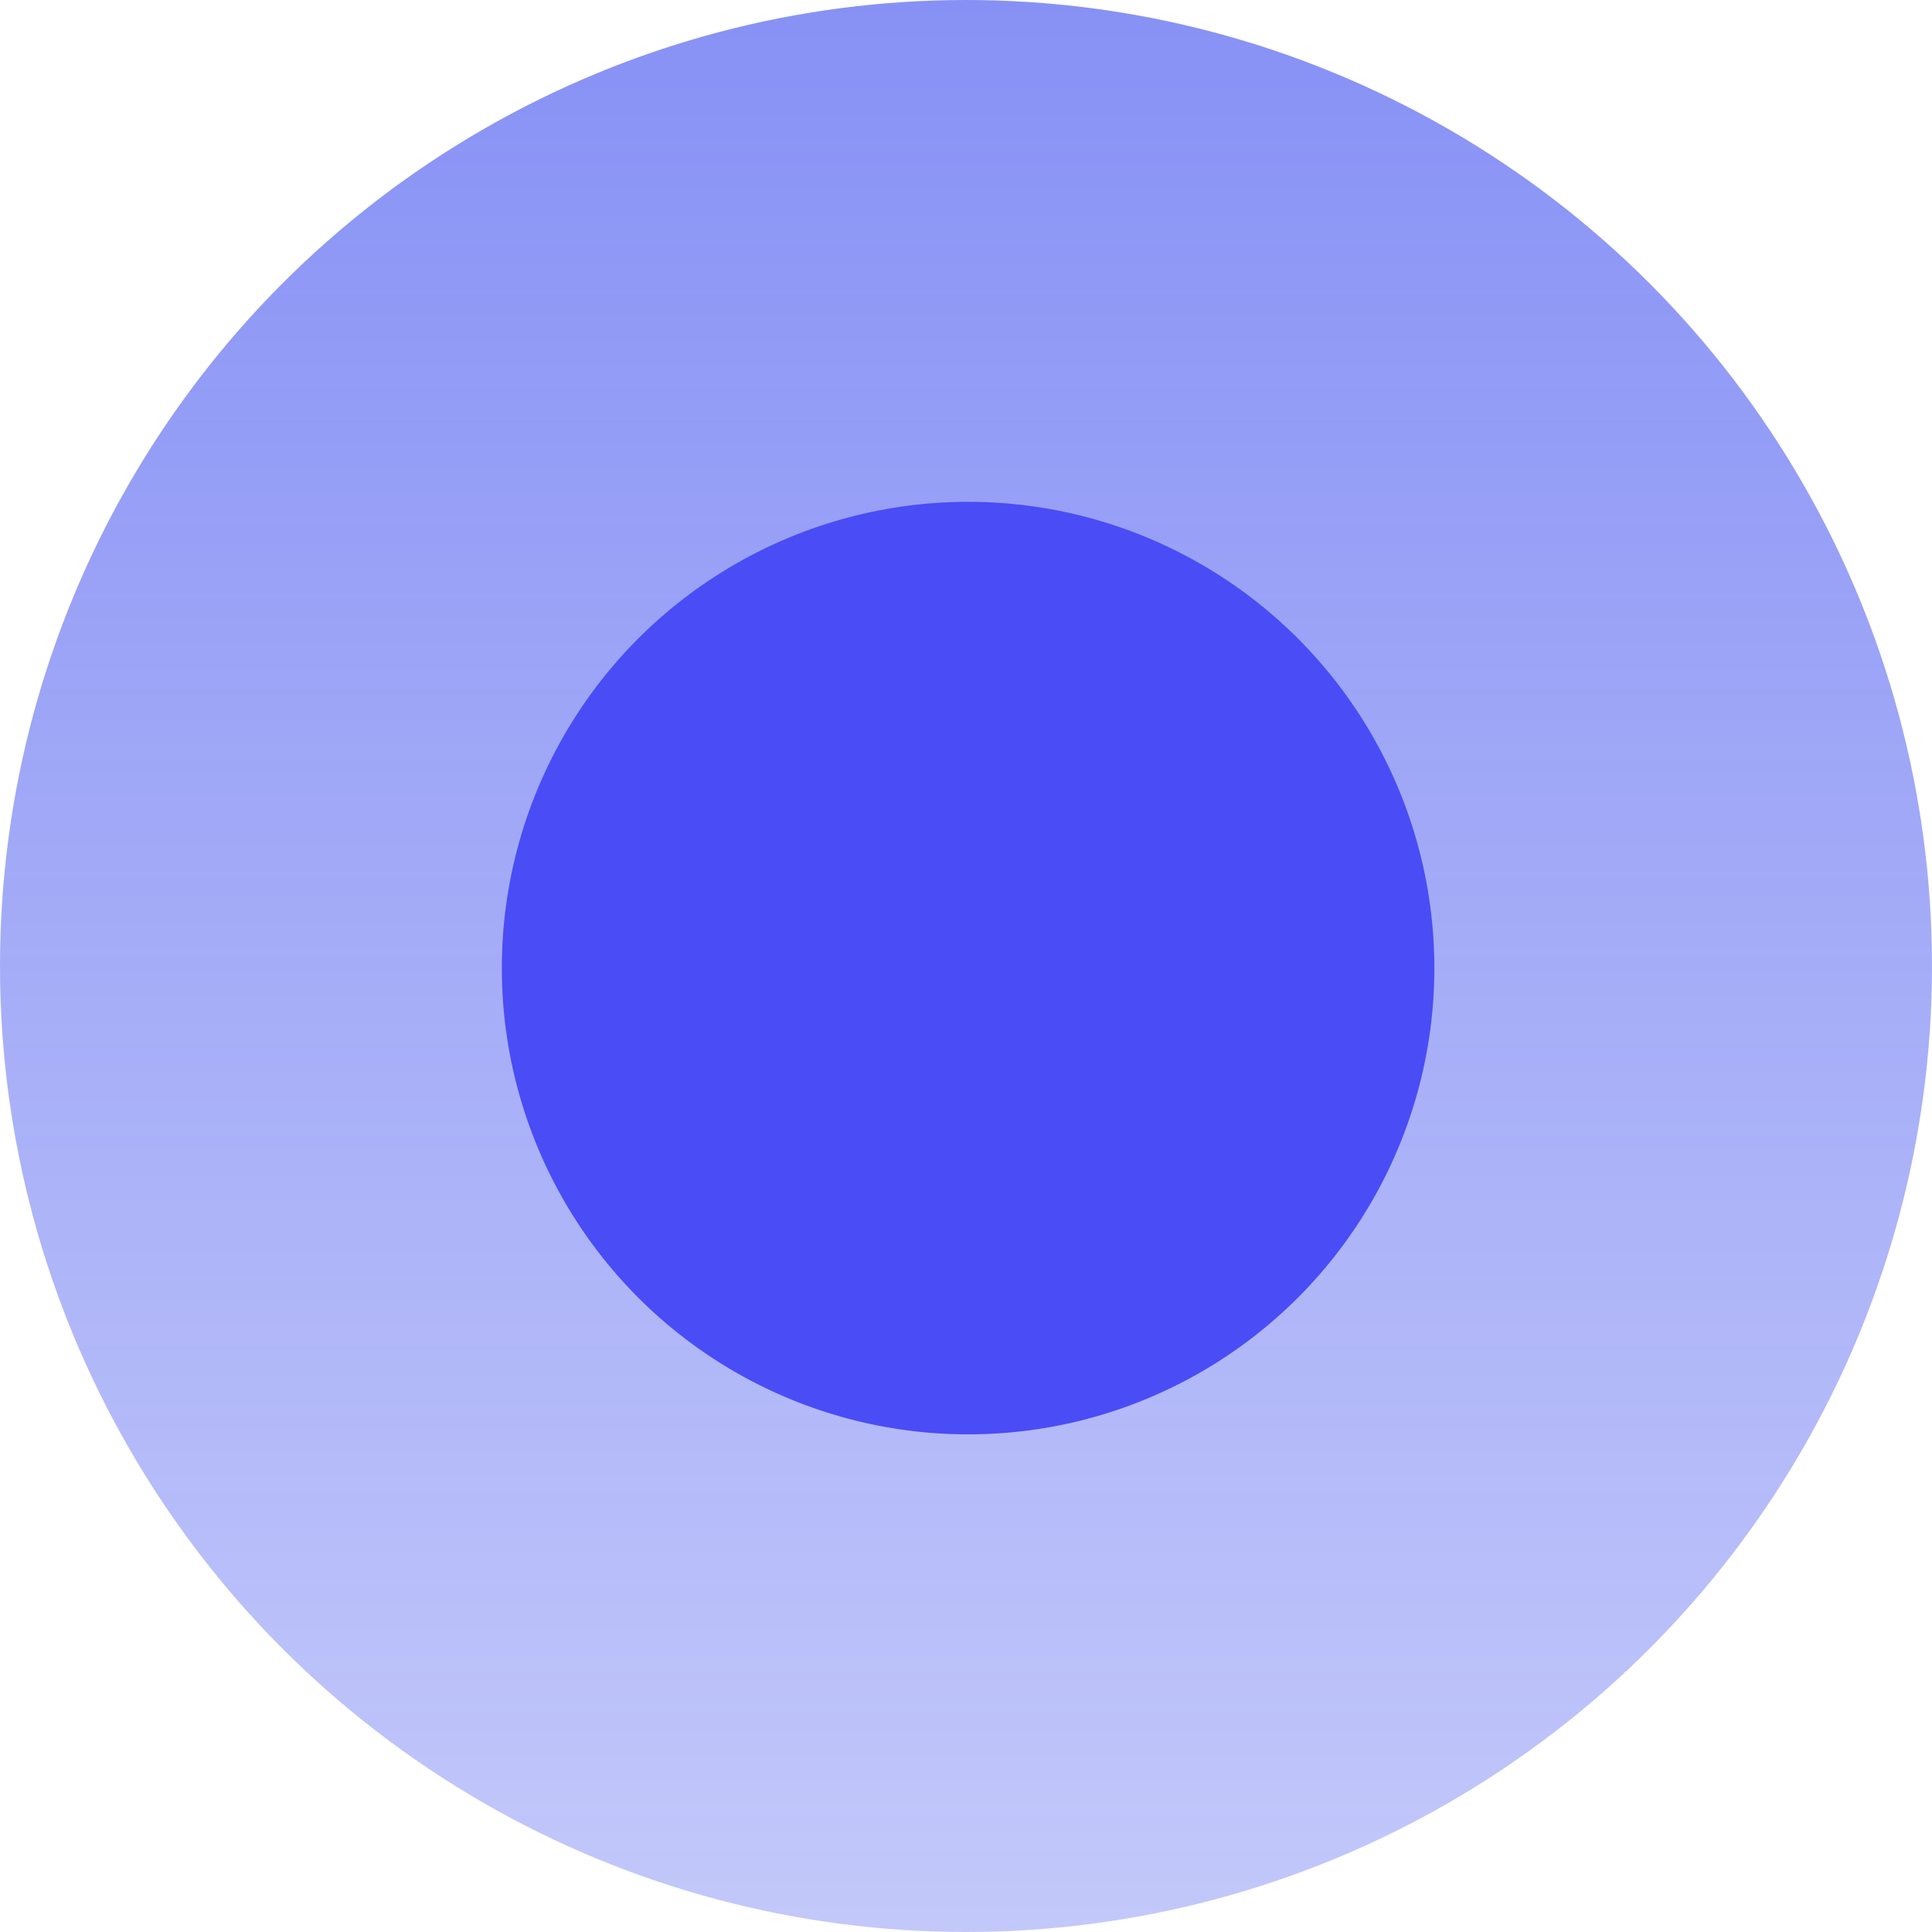 <?xml version="1.0" encoding="UTF-8"?> <svg xmlns="http://www.w3.org/2000/svg" width="462" height="462" viewBox="0 0 462 462" fill="none"><circle opacity="0.6" cx="231" cy="231" r="231" fill="url(#paint0_linear_119_173)"></circle><g filter="url(#filter0_f_119_173)"><circle cx="231.5" cy="231.5" r="111.5" fill="#4A4CF6"></circle></g><defs><filter id="filter0_f_119_173" x="20" y="20" width="423" height="423" filterUnits="userSpaceOnUse" color-interpolation-filters="sRGB"><feFlood flood-opacity="0" result="BackgroundImageFix"></feFlood><feBlend mode="normal" in="SourceGraphic" in2="BackgroundImageFix" result="shape"></feBlend><feGaussianBlur stdDeviation="50" result="effect1_foregroundBlur_119_173"></feGaussianBlur></filter><linearGradient id="paint0_linear_119_173" x1="231" y1="0" x2="231" y2="462" gradientUnits="userSpaceOnUse"><stop stop-color="#3748EE"></stop><stop offset="1" stop-color="#3748EE" stop-opacity="0.5"></stop></linearGradient></defs></svg> 
